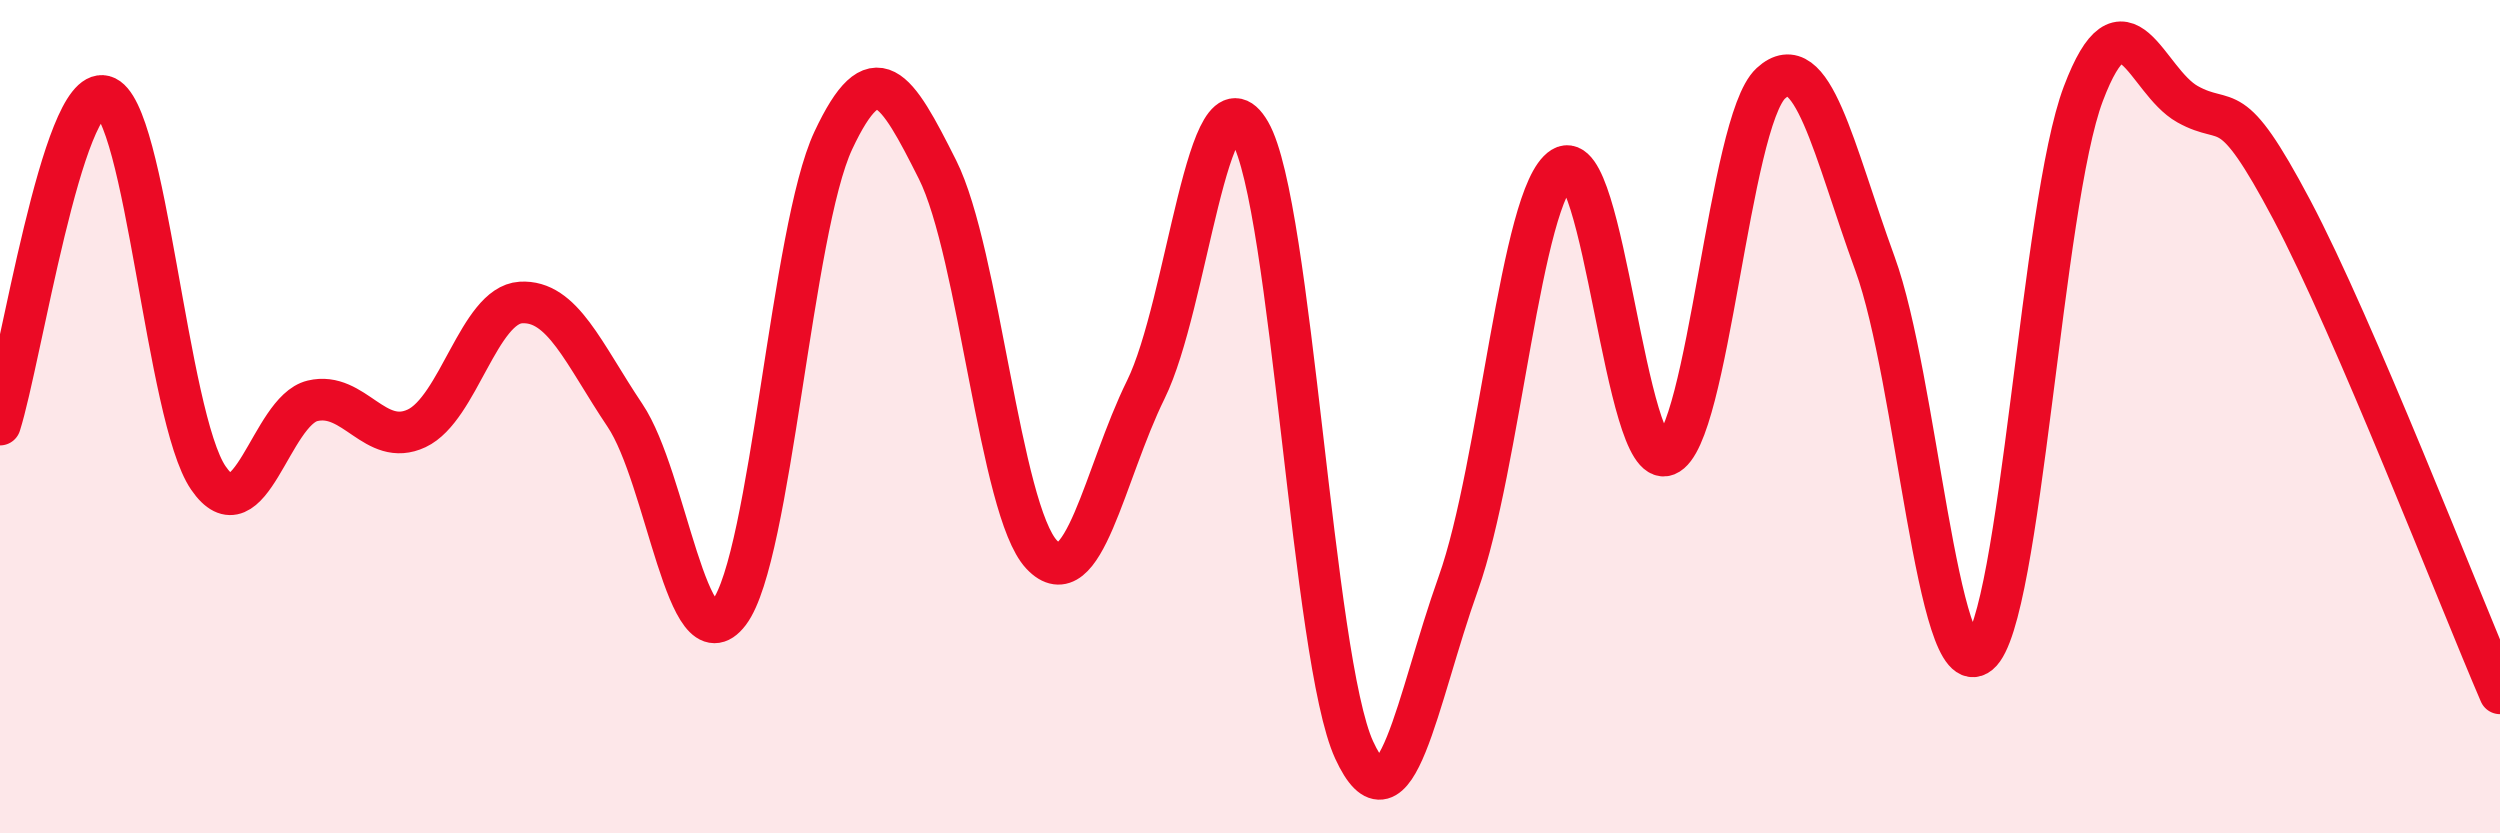
    <svg width="60" height="20" viewBox="0 0 60 20" xmlns="http://www.w3.org/2000/svg">
      <path
        d="M 0,10.19 C 0.5,8.61 1.5,2.05 2.5,2.31 C 3.5,2.57 4,10.01 5,11.47 C 6,12.93 6.5,9.86 7.5,9.62 C 8.5,9.38 9,10.75 10,10.28 C 11,9.81 11.5,7.32 12.5,7.26 C 13.5,7.2 14,8.48 15,9.97 C 16,11.46 16.5,16.02 17.5,14.7 C 18.5,13.38 19,5.5 20,3.37 C 21,1.24 21.5,2.08 22.5,4.07 C 23.5,6.06 24,12.25 25,13.31 C 26,14.37 26.5,11.38 27.5,9.35 C 28.5,7.32 29,1.44 30,3.17 C 31,4.9 31.5,15.83 32.5,18 C 33.5,20.17 34,16.8 35,14 C 36,11.2 36.5,4.64 37.5,4.02 C 38.5,3.4 39,11.32 40,10.92 C 41,10.52 41.5,2.92 42.5,2 C 43.5,1.08 44,3.59 45,6.33 C 46,9.07 46.5,16.51 47.5,15.69 C 48.5,14.87 49,4.89 50,2.25 C 51,-0.39 51.5,1.94 52.5,2.5 C 53.5,3.06 53.5,2.2 55,5.03 C 56.5,7.86 59,14.32 60,16.64L60 20L0 20Z"
        fill="#EB0A25"
        opacity="0.1"
        stroke-linecap="round"
        stroke-linejoin="round"
      />
      <path
        d="M 0,10.19 C 0.5,8.61 1.5,2.05 2.5,2.31 C 3.5,2.57 4,10.01 5,11.47 C 6,12.93 6.5,9.86 7.5,9.62 C 8.5,9.38 9,10.75 10,10.28 C 11,9.81 11.5,7.32 12.5,7.26 C 13.5,7.2 14,8.48 15,9.97 C 16,11.46 16.5,16.02 17.5,14.7 C 18.5,13.38 19,5.5 20,3.37 C 21,1.24 21.5,2.08 22.5,4.07 C 23.5,6.06 24,12.25 25,13.31 C 26,14.37 26.5,11.38 27.5,9.35 C 28.5,7.32 29,1.44 30,3.17 C 31,4.9 31.5,15.83 32.5,18 C 33.5,20.17 34,16.8 35,14 C 36,11.2 36.5,4.64 37.5,4.02 C 38.5,3.4 39,11.32 40,10.92 C 41,10.52 41.5,2.92 42.5,2 C 43.5,1.08 44,3.59 45,6.33 C 46,9.07 46.5,16.51 47.5,15.69 C 48.5,14.87 49,4.89 50,2.25 C 51,-0.39 51.5,1.94 52.5,2.5 C 53.5,3.06 53.5,2.2 55,5.03 C 56.5,7.86 59,14.32 60,16.64"
        stroke="#EB0A25"
        stroke-width="1"
        fill="none"
        stroke-linecap="round"
        stroke-linejoin="round"
      />
    </svg>
  